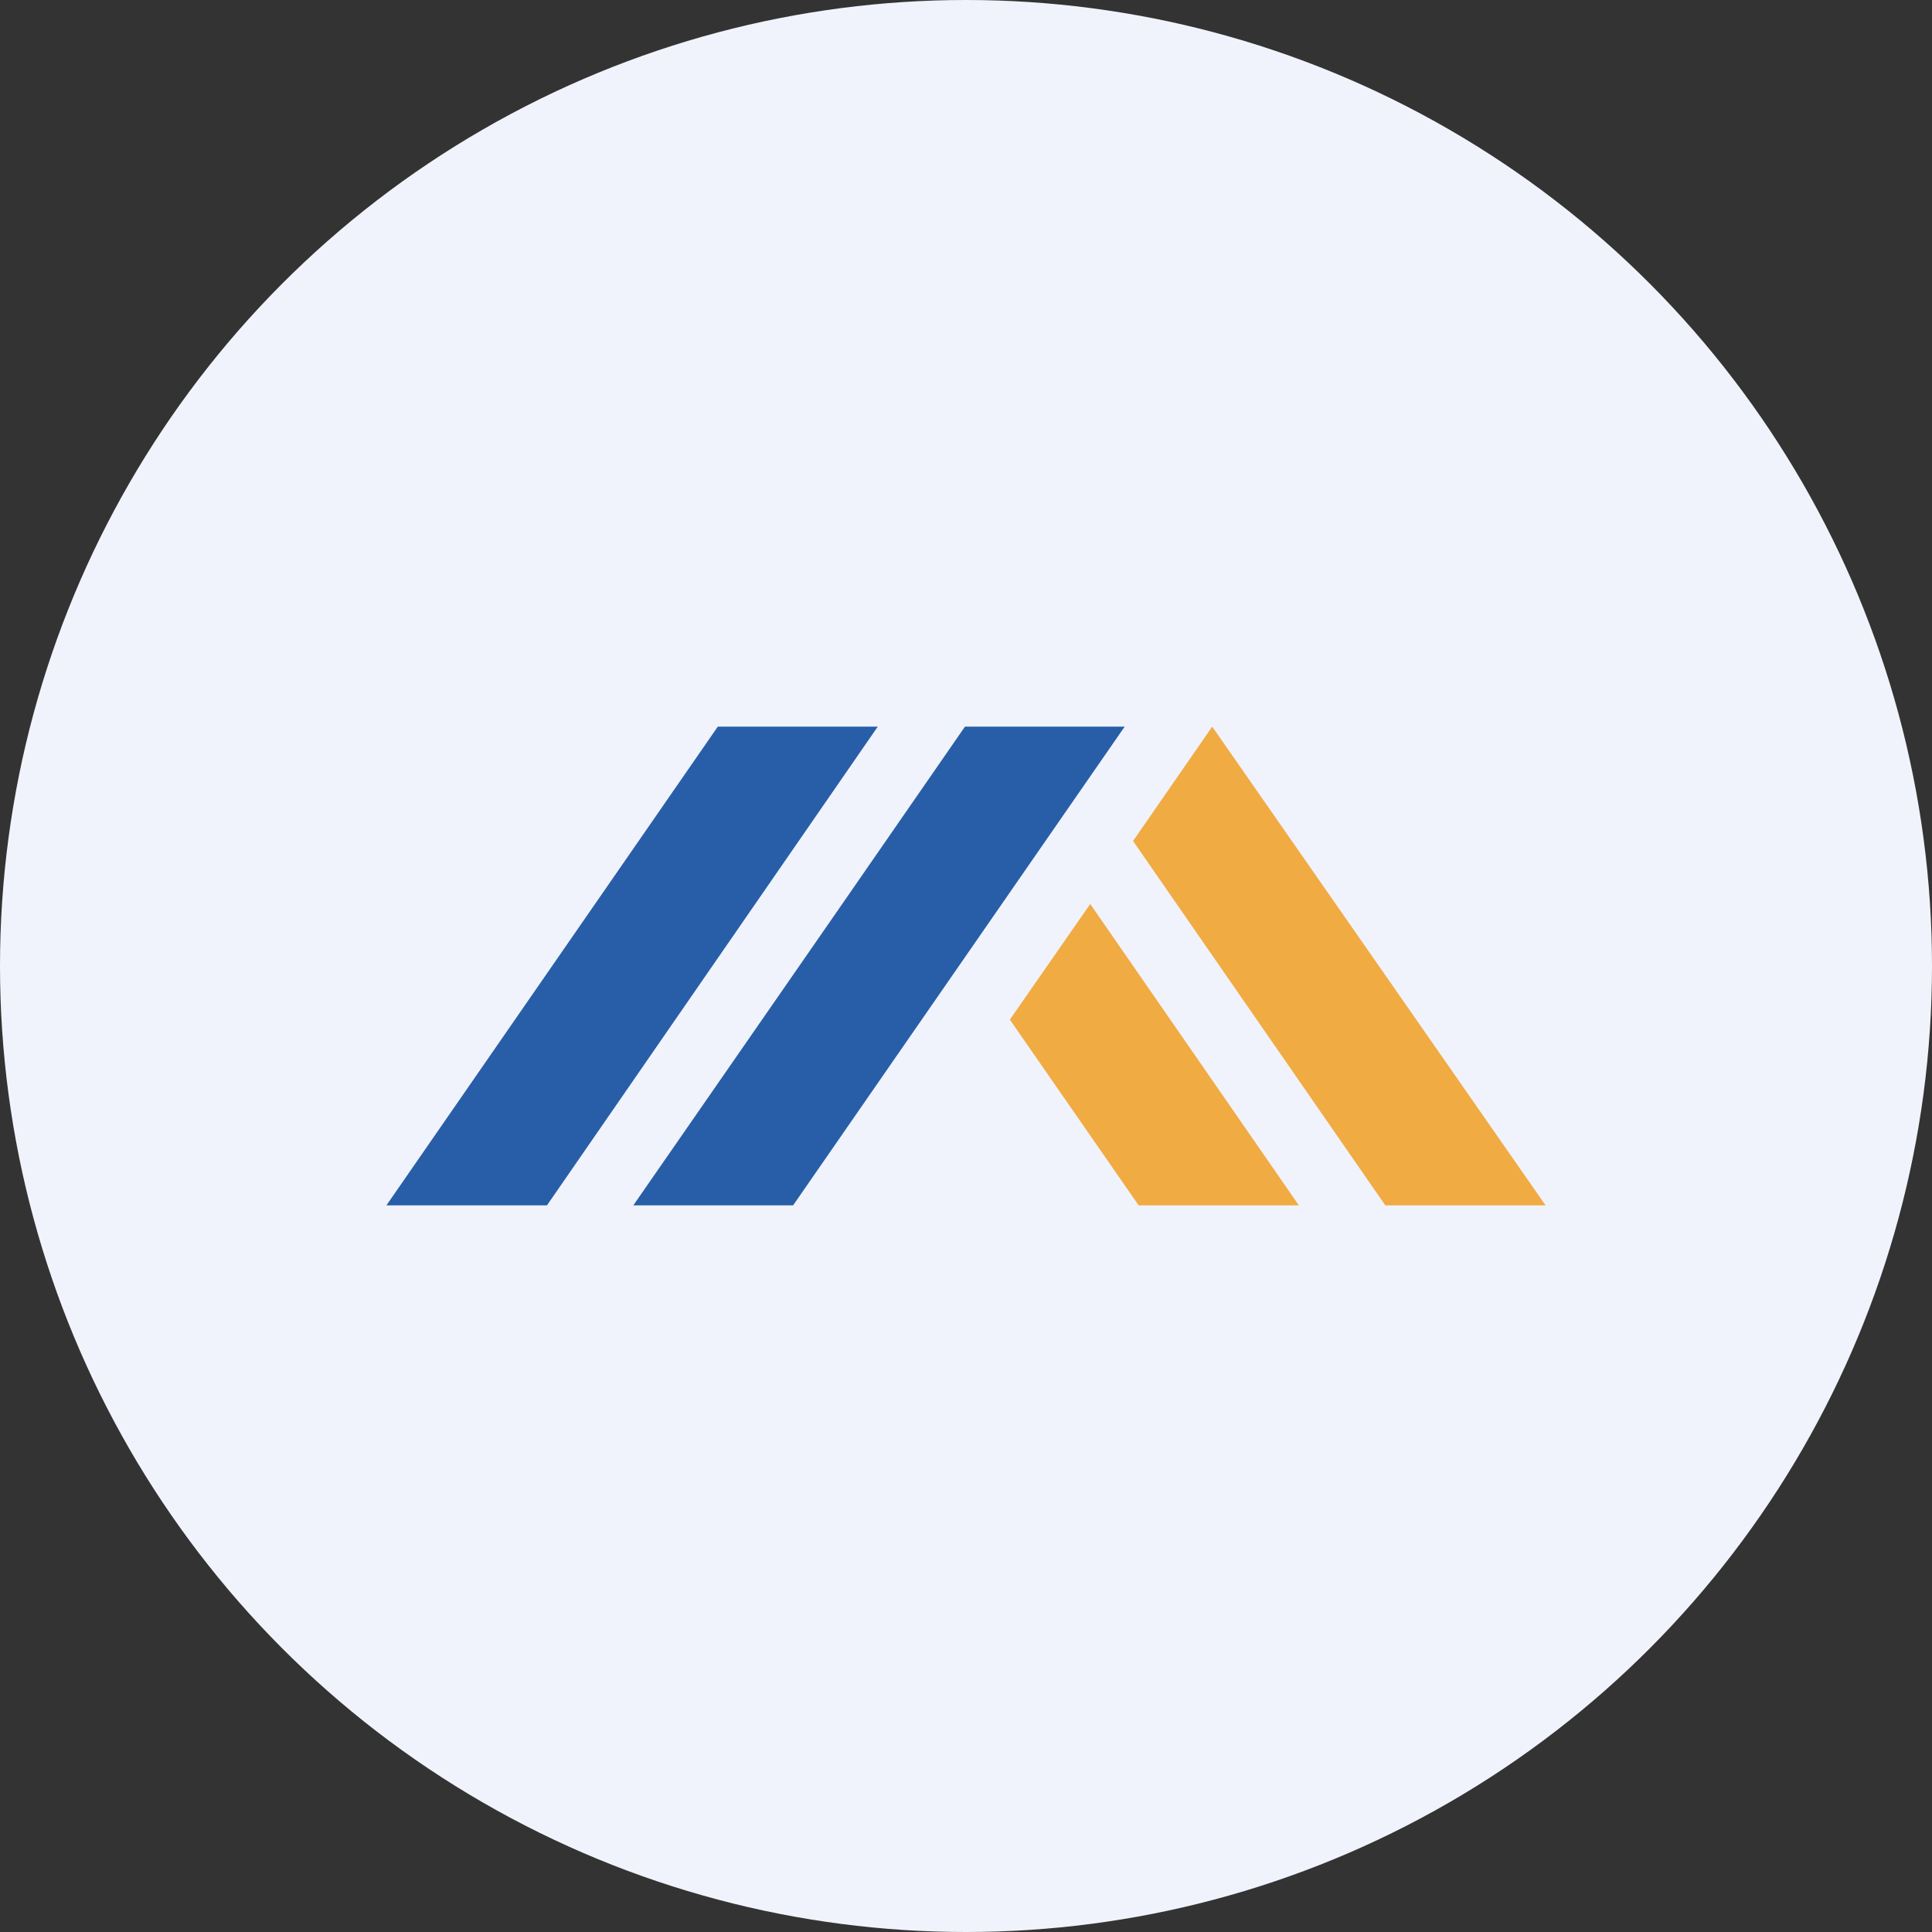 <?xml version='1.0' encoding='utf-8'?>
<svg xmlns="http://www.w3.org/2000/svg" id="Layer_1" data-name="Layer 1" viewBox="0 0 300 300" width="300" height="300"><rect x="0" y="0" width="300" height="300" fill="#333333" stroke="none"/><defs><clipPath id="bz_circular_clip"><circle cx="150.0" cy="150.0" r="150.0" /></clipPath></defs><g clip-path="url(#bz_circular_clip)"><rect x="-1.5" y="-1.5" width="303" height="303" fill="#f0f3fb" /><path d="M188.23,112.83,240,187.17H215.11l-39.17-56.58Zm-31.42,45.5,20,28.84h24.88l-32.4-46.8Z" fill="#f1ab43" /><path d="M136.3,112.83,84.93,187.17H60l51.46-74.34H136.3Zm13.54,0-20.5,29.62-31,44.72h24.81l51.49-74.34H149.84Z" fill="#285ea8" /></g></svg>